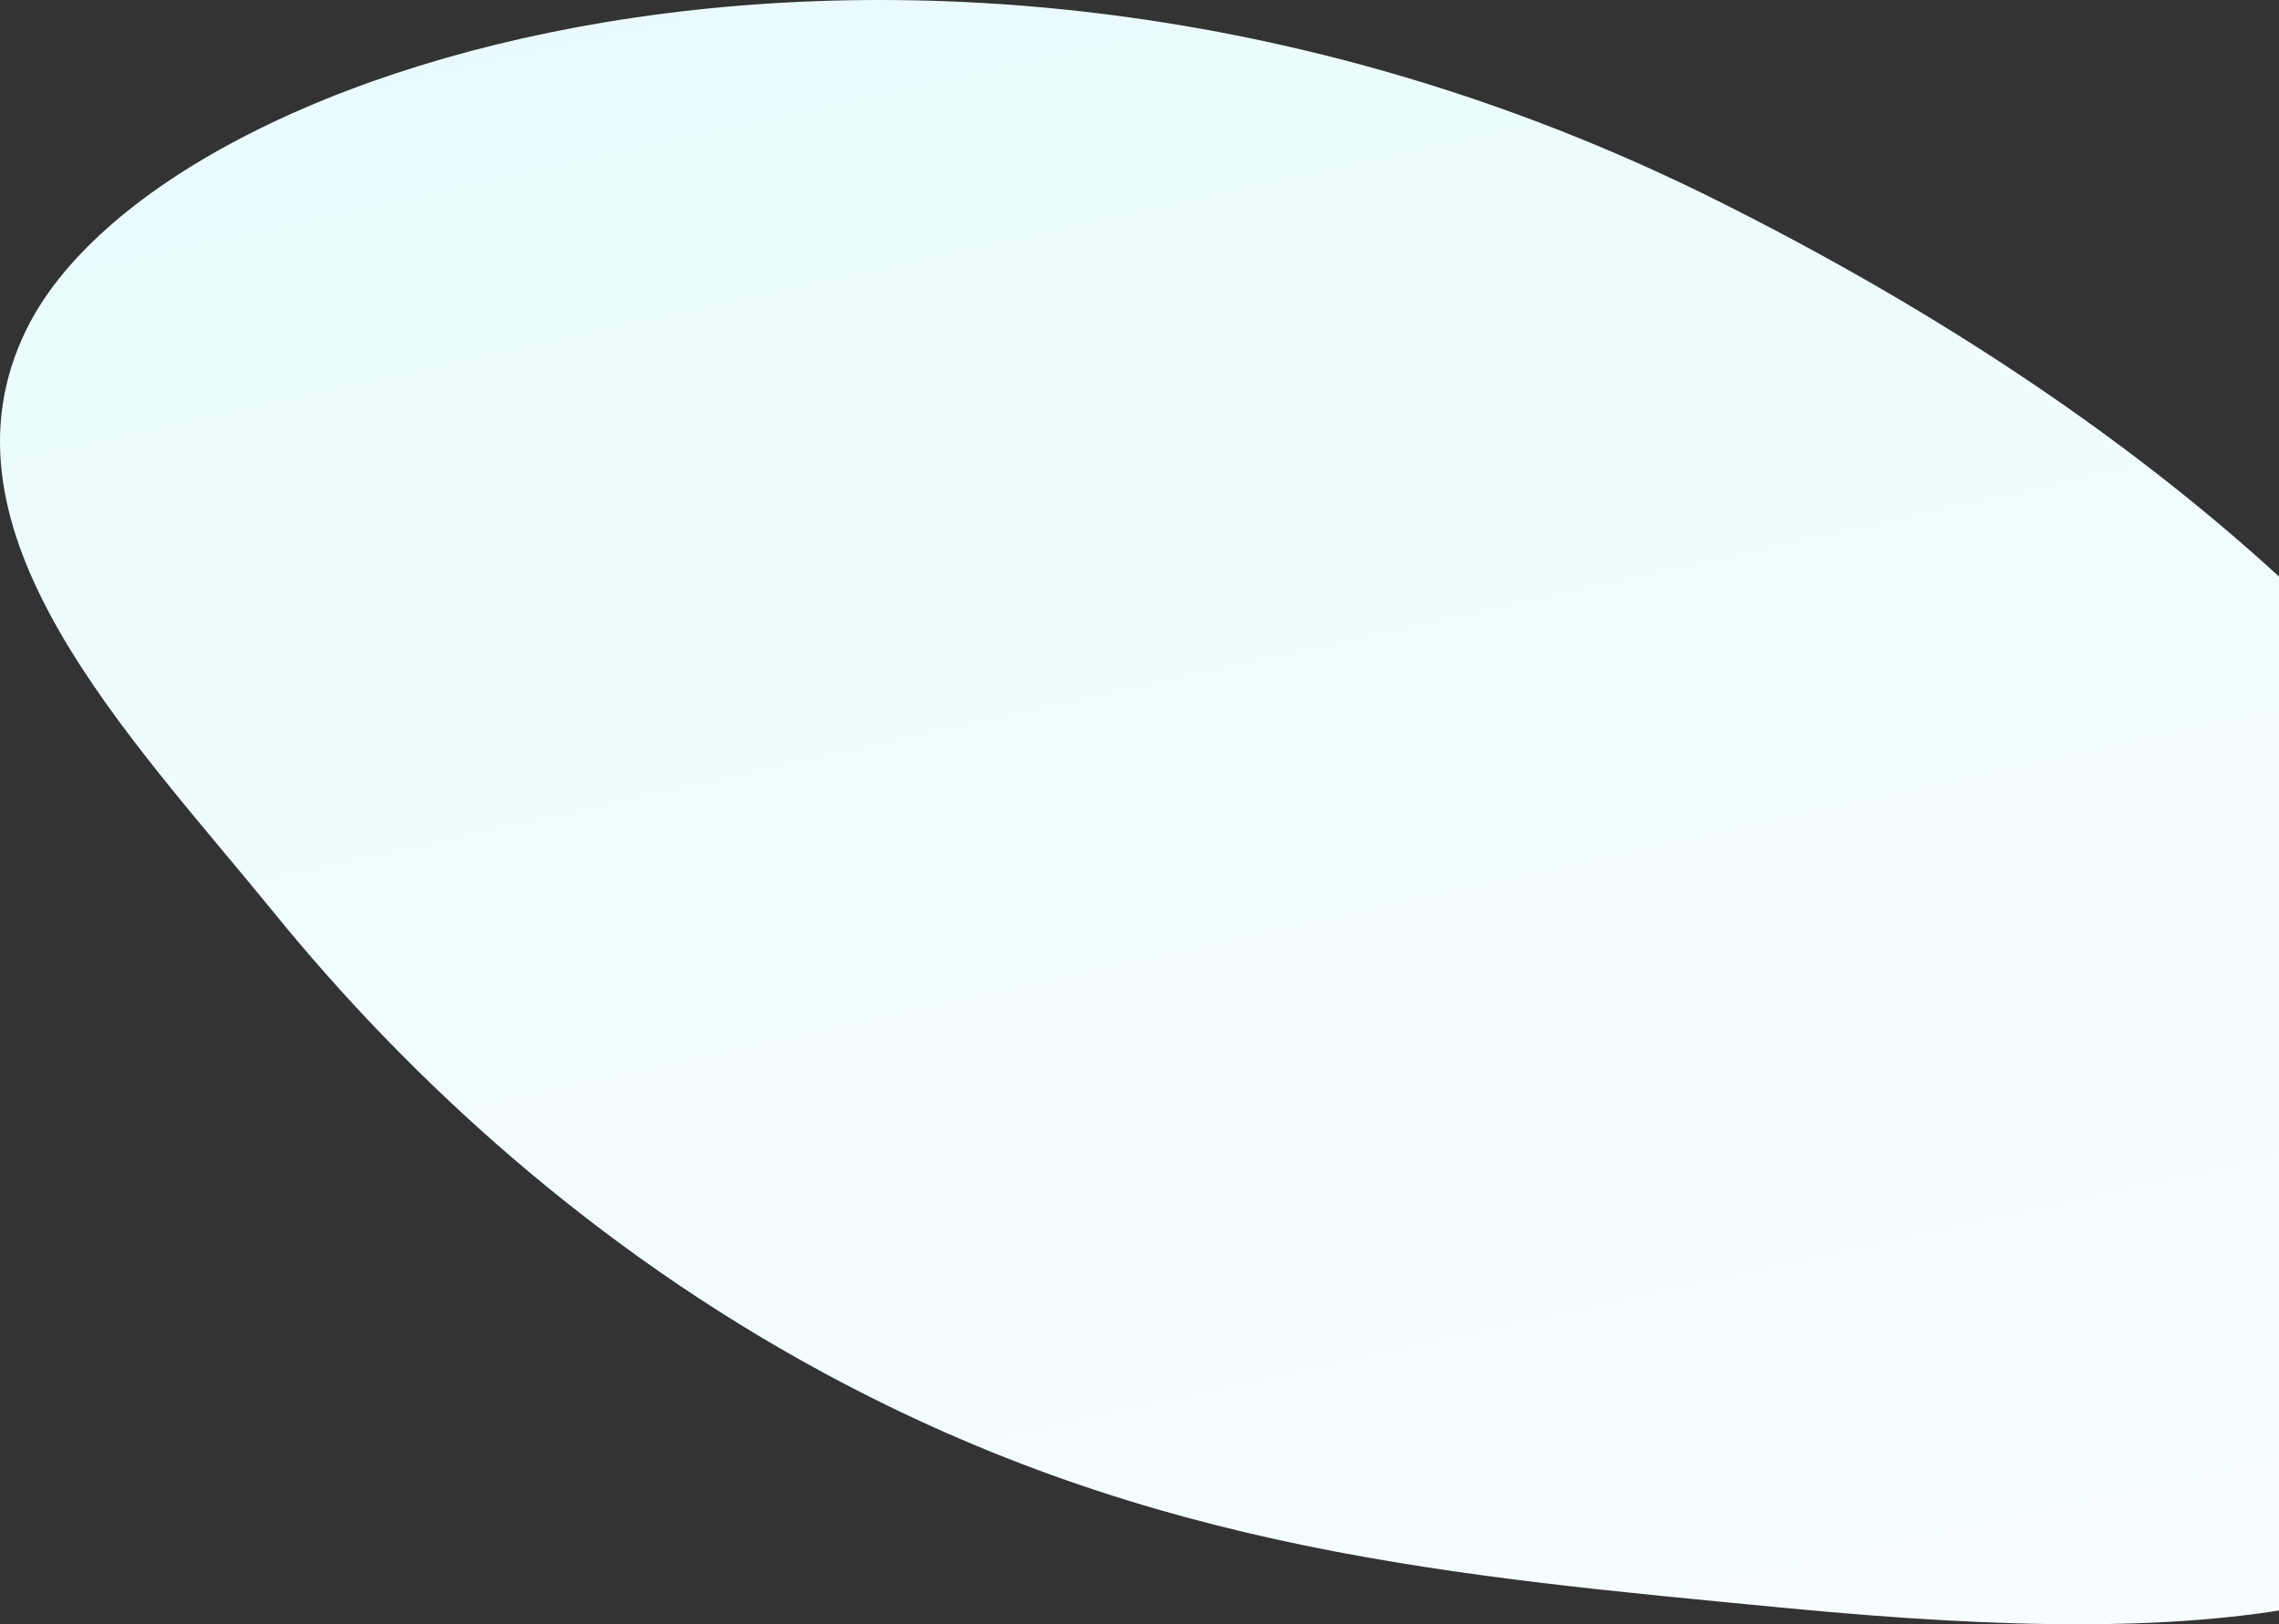 <svg width="209" height="149" viewBox="0 0 209 149" fill="none" xmlns="http://www.w3.org/2000/svg">
<rect x="0" y="0" width="209" height="149" fill="#333333" stroke="none"/>
<path d="M240.905 128.214C229.405 148.588 204.22 151.387 163.871 147.516C133.526 144.598 105.854 142.341 75.506 125.916C54.265 114.428 37.452 98.885 25.18 83.789C11.881 67.436 -6.681 48.772 2.419 30.228C14.923 4.757 87.238 -16.695 157.457 18.386C234.593 56.935 252.154 108.303 240.905 128.214Z" fill="url(#paint0_linear_46_122)"/>
<defs>
<linearGradient id="paint0_linear_46_122" x1="163.436" y1="260.253" x2="62.361" y2="-197.28" gradientUnits="userSpaceOnUse">
<stop stop-color="white"/>
<stop offset="1" stop-color="#DCF7FA"/>
</linearGradient>
</defs>
</svg>
